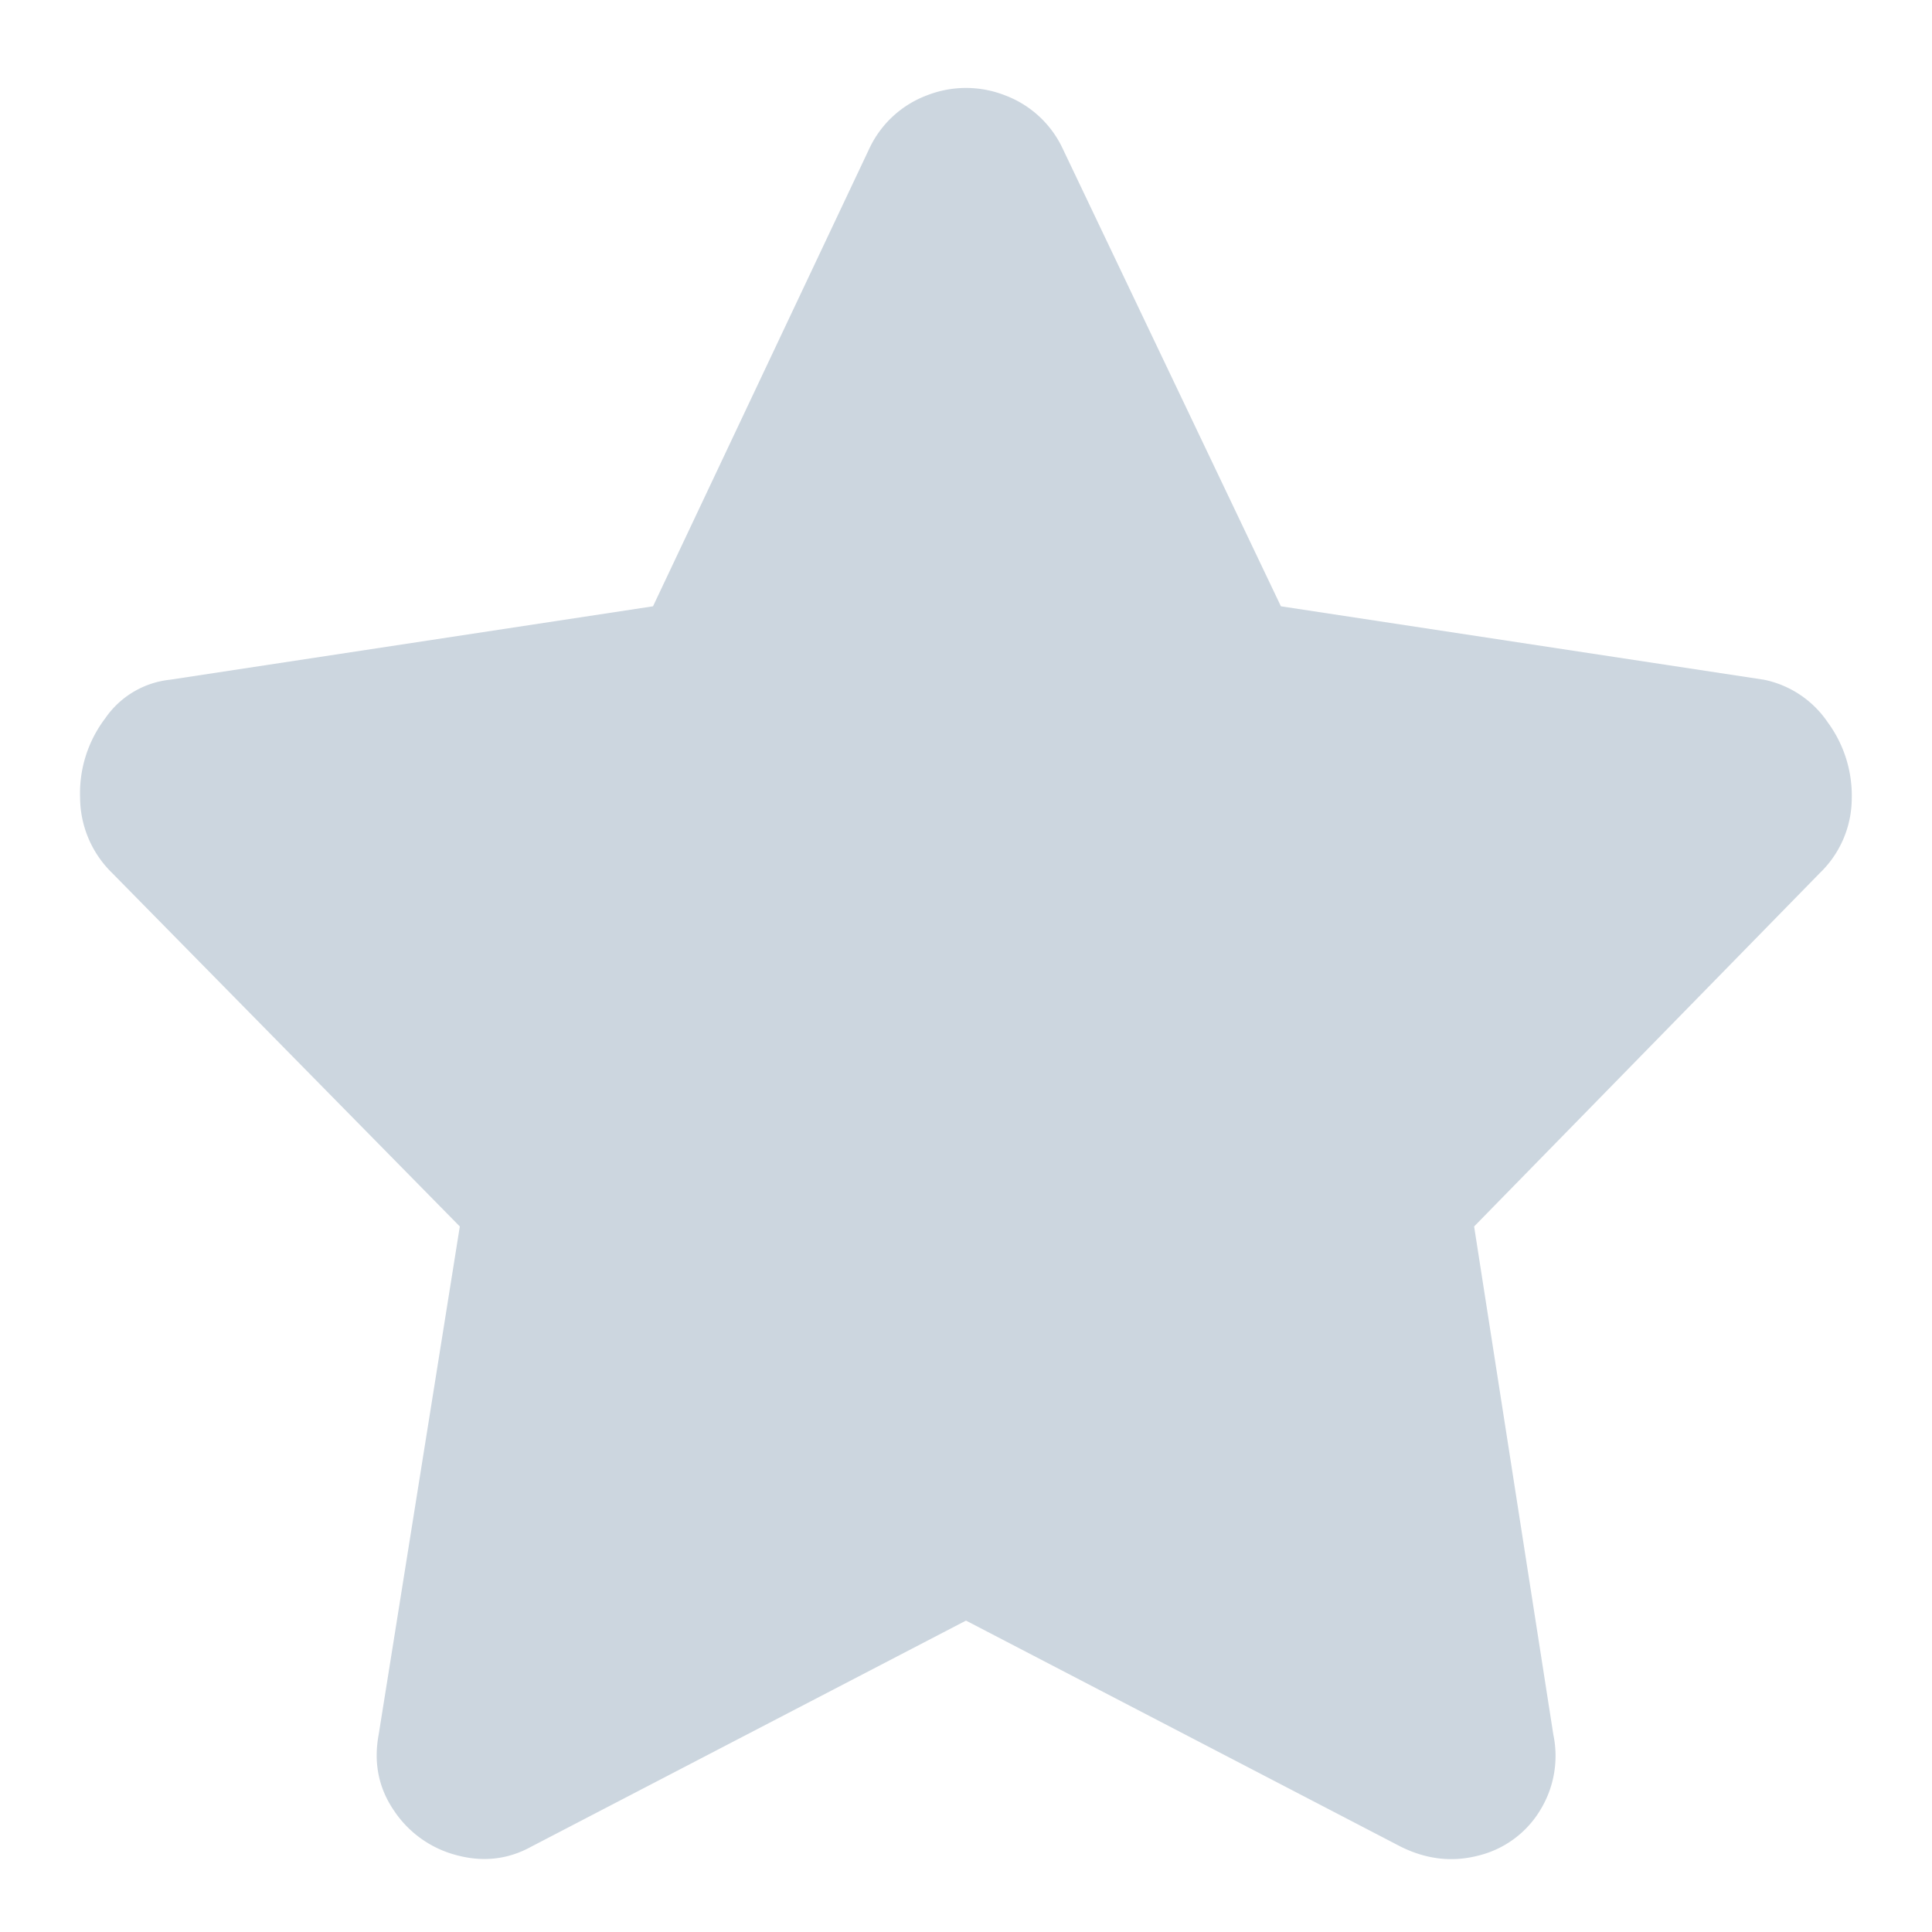 <svg xmlns="http://www.w3.org/2000/svg" width="11" height="11" fill="none"><path fill="#CCD6DF" d="M4.95.845 3.718 3.452l-2.75.418a.513.513 0 0 0-.369.22.705.705 0 0 0-.143.451.603.603 0 0 0 .182.429l1.98 2.013-.462 2.893c-.03.161 0 .306.088.434a.613.613 0 0 0 .357.253c.15.04.292.024.424-.049L5.5 9.227l2.475 1.287c.147.073.295.09.446.05a.568.568 0 0 0 .346-.254.59.59 0 0 0 .077-.434l-.451-2.893 1.969-2.013a.591.591 0 0 0 .181-.418.705.705 0 0 0-.137-.44.578.578 0 0 0-.363-.242l-2.75-.418L6.05.845a.592.592 0 0 0-.33-.303.607.607 0 0 0-.44 0 .592.592 0 0 0-.33.303Z"/></svg>